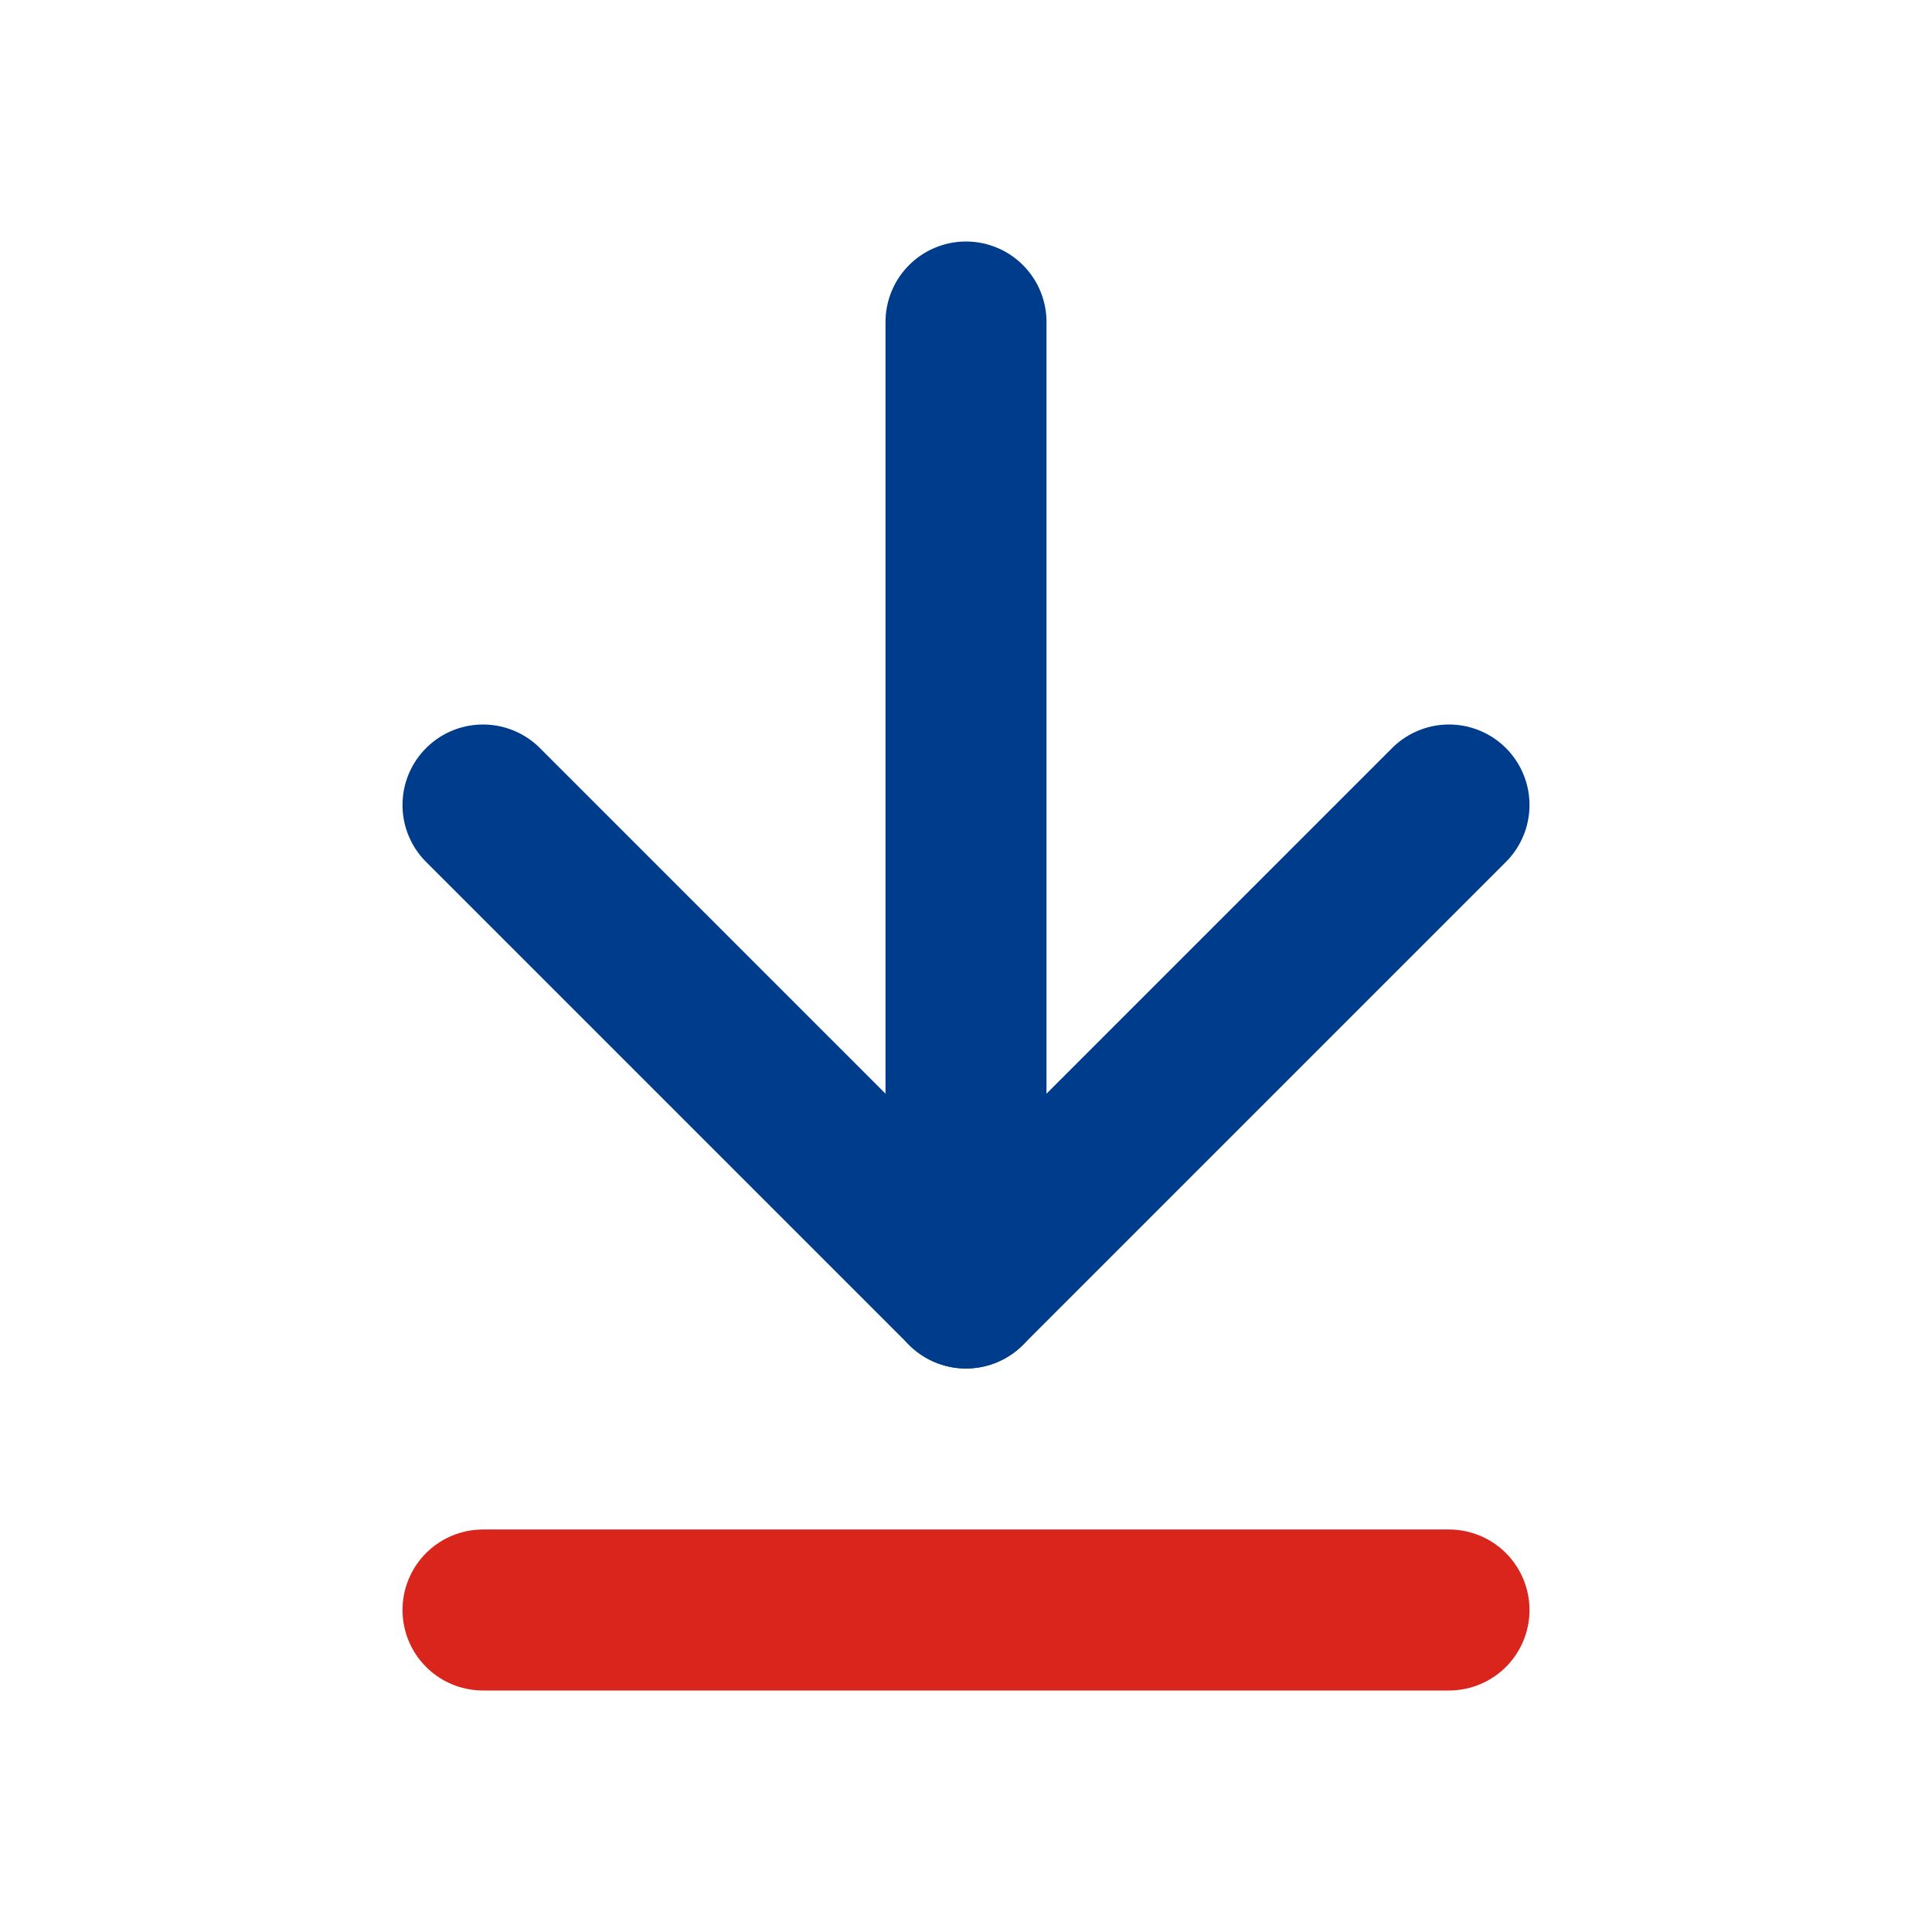 <svg xmlns="http://www.w3.org/2000/svg" width="24" height="24" viewBox="0 0 24 24" fill="none"><path d="M6 10L12 16L18 10" stroke="#003C8C" stroke-width="2" stroke-linecap="round" stroke-linejoin="round"></path><path d="M12 4V16" stroke="#003C8C" stroke-width="2" stroke-linecap="round" stroke-linejoin="round"></path><path d="M6 20H18" stroke="#DA251D" stroke-width="2" stroke-linecap="round" stroke-linejoin="round"></path></svg>